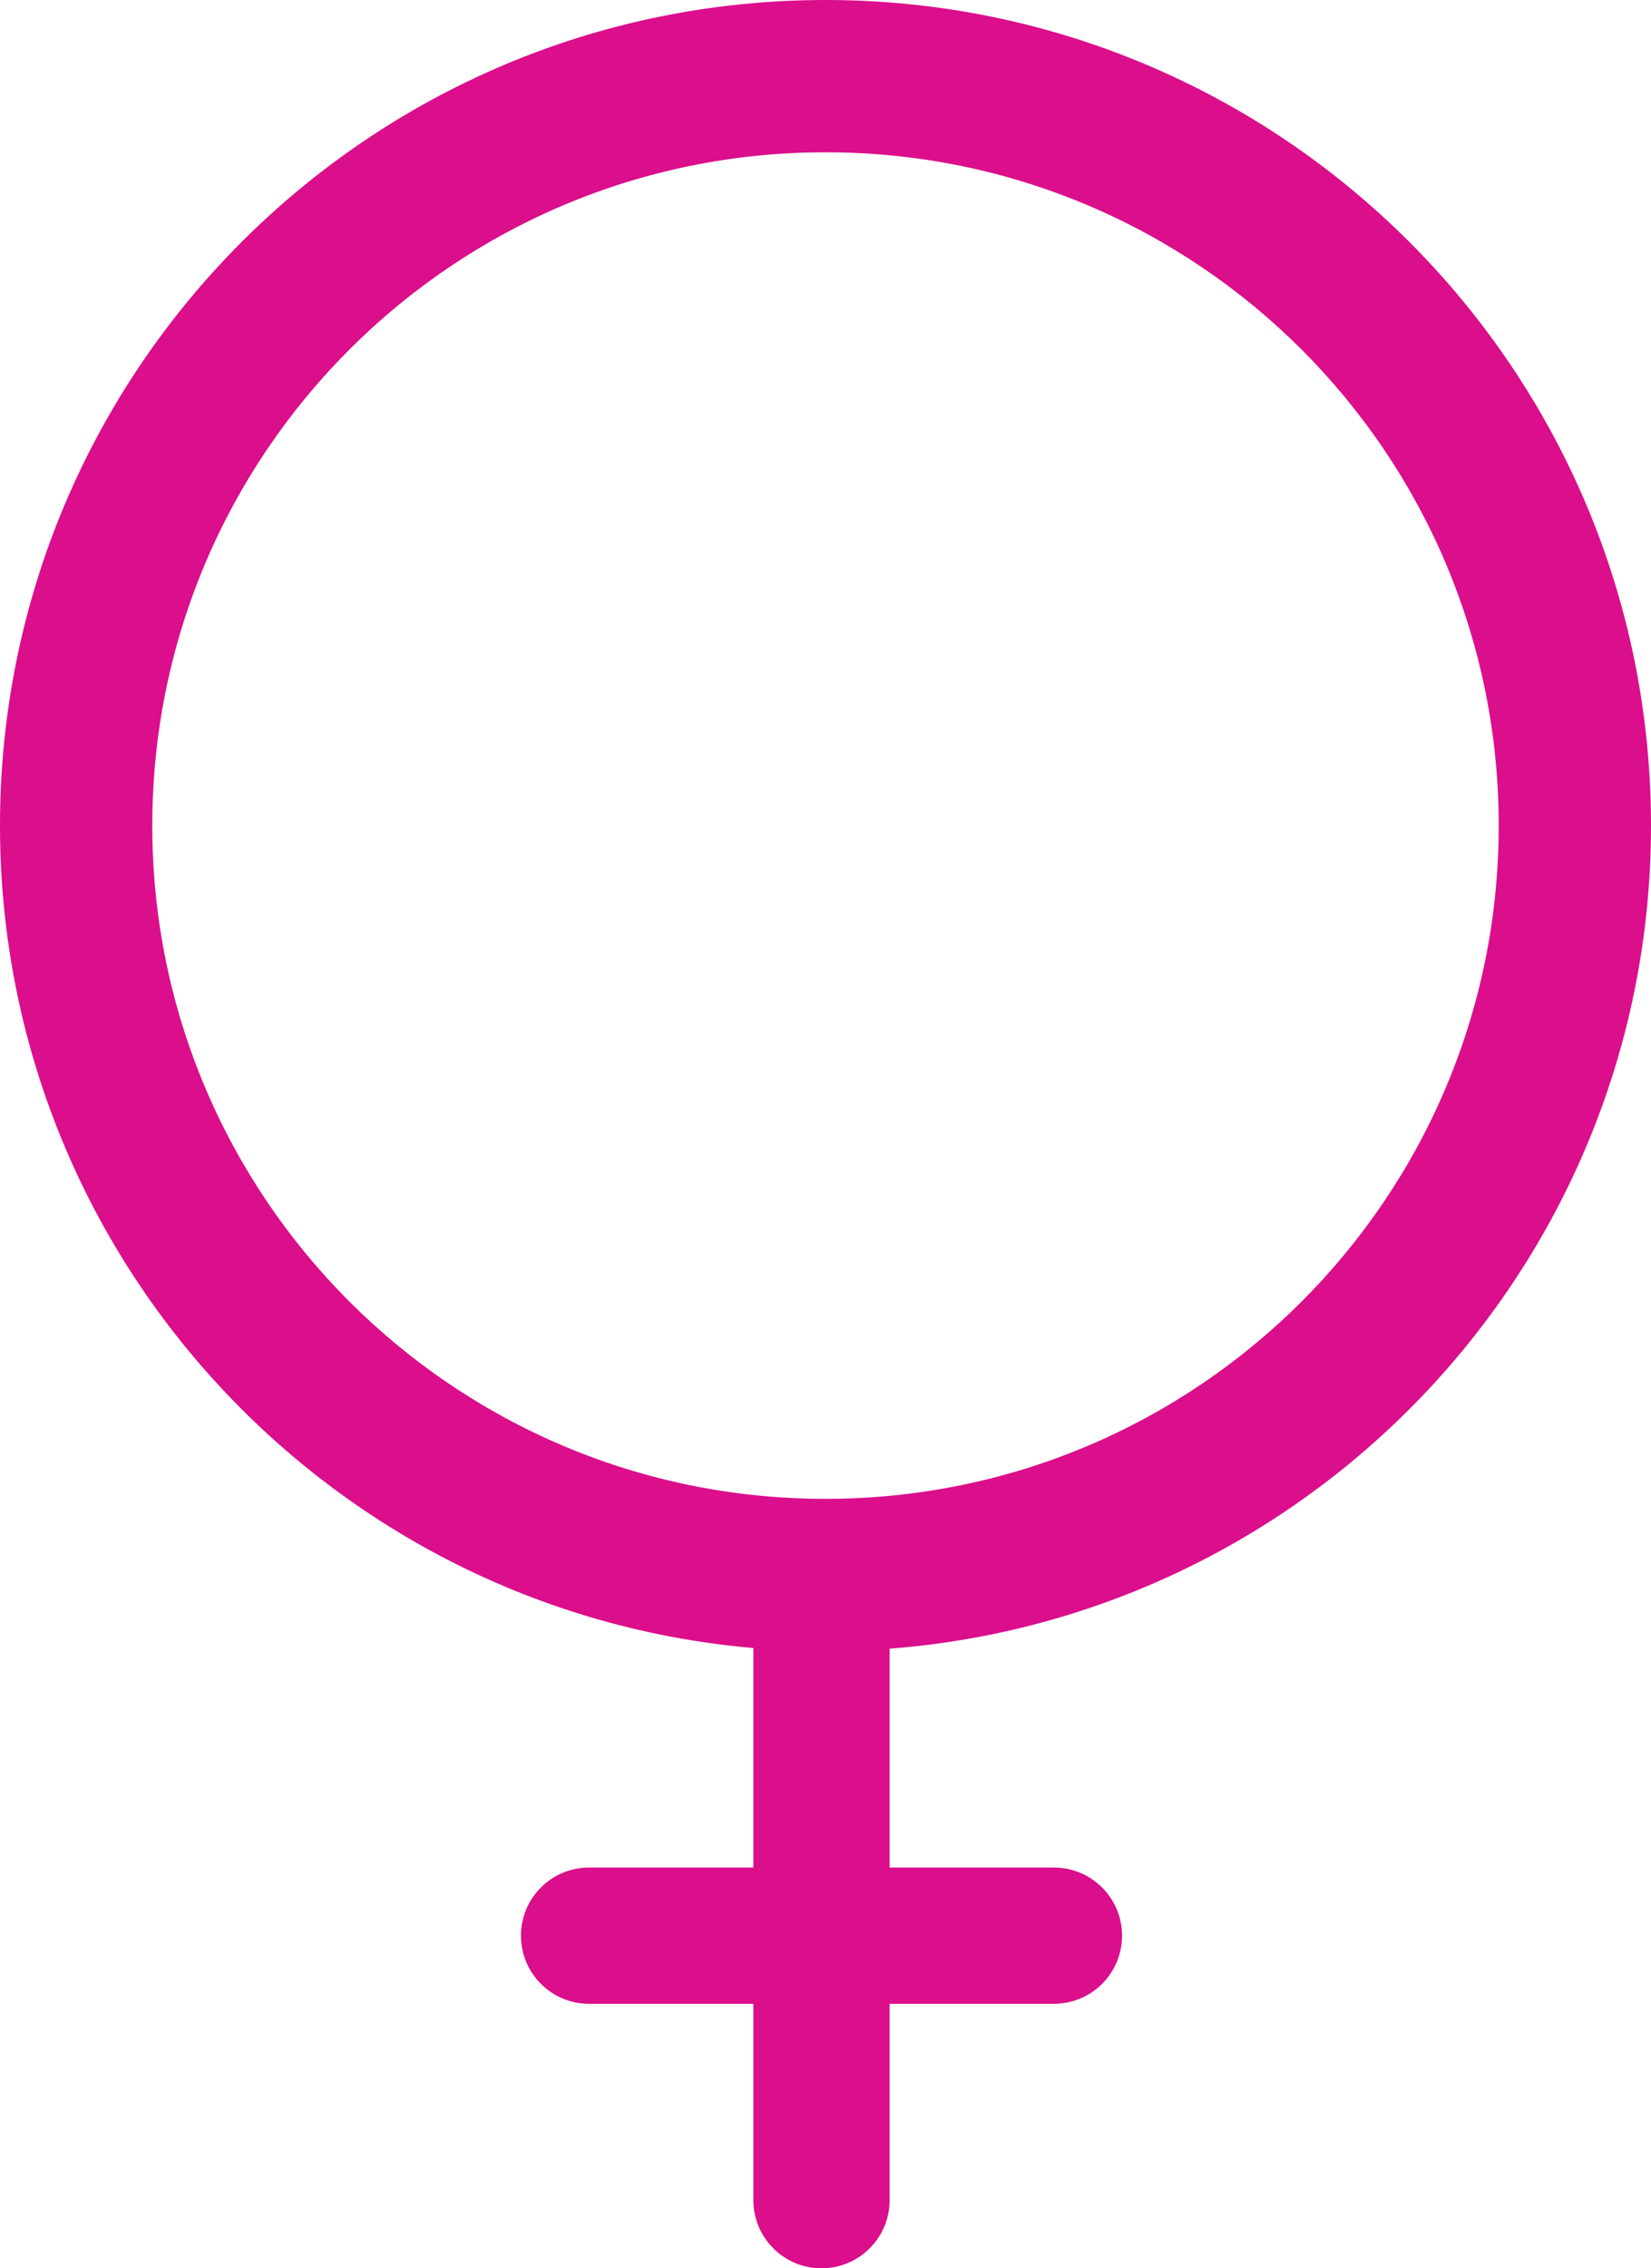 <svg width="206" height="283" viewBox="0 0 206 283" fill="none" xmlns="http://www.w3.org/2000/svg">
<path fill-rule="evenodd" clip-rule="evenodd" d="M103 187C149.392 187 187 149.392 187 103C187 56.608 149.392 19 103 19C56.608 19 19 56.608 19 103C19 149.392 56.608 187 103 187ZM103 206C159.885 206 206 159.885 206 103C206 46.115 159.885 0 103 0C46.115 0 0 46.115 0 103C0 159.885 46.115 206 103 206Z" fill="#DB0E8B"/>
<path d="M94 199.5C94 194.806 97.806 191 102.5 191V191C107.194 191 111 194.806 111 199.5V274.5C111 279.194 107.194 283 102.5 283V283C97.806 283 94 279.194 94 274.5V199.5Z" fill="#DB0E8B"/>
<path d="M131.5 233C136.194 233 140 236.806 140 241.5V241.5C140 246.194 136.194 250 131.5 250L73.5 250C68.806 250 65 246.194 65 241.5V241.5C65 236.806 68.806 233 73.5 233L131.5 233Z" fill="#DB0E8B"/>
</svg>
